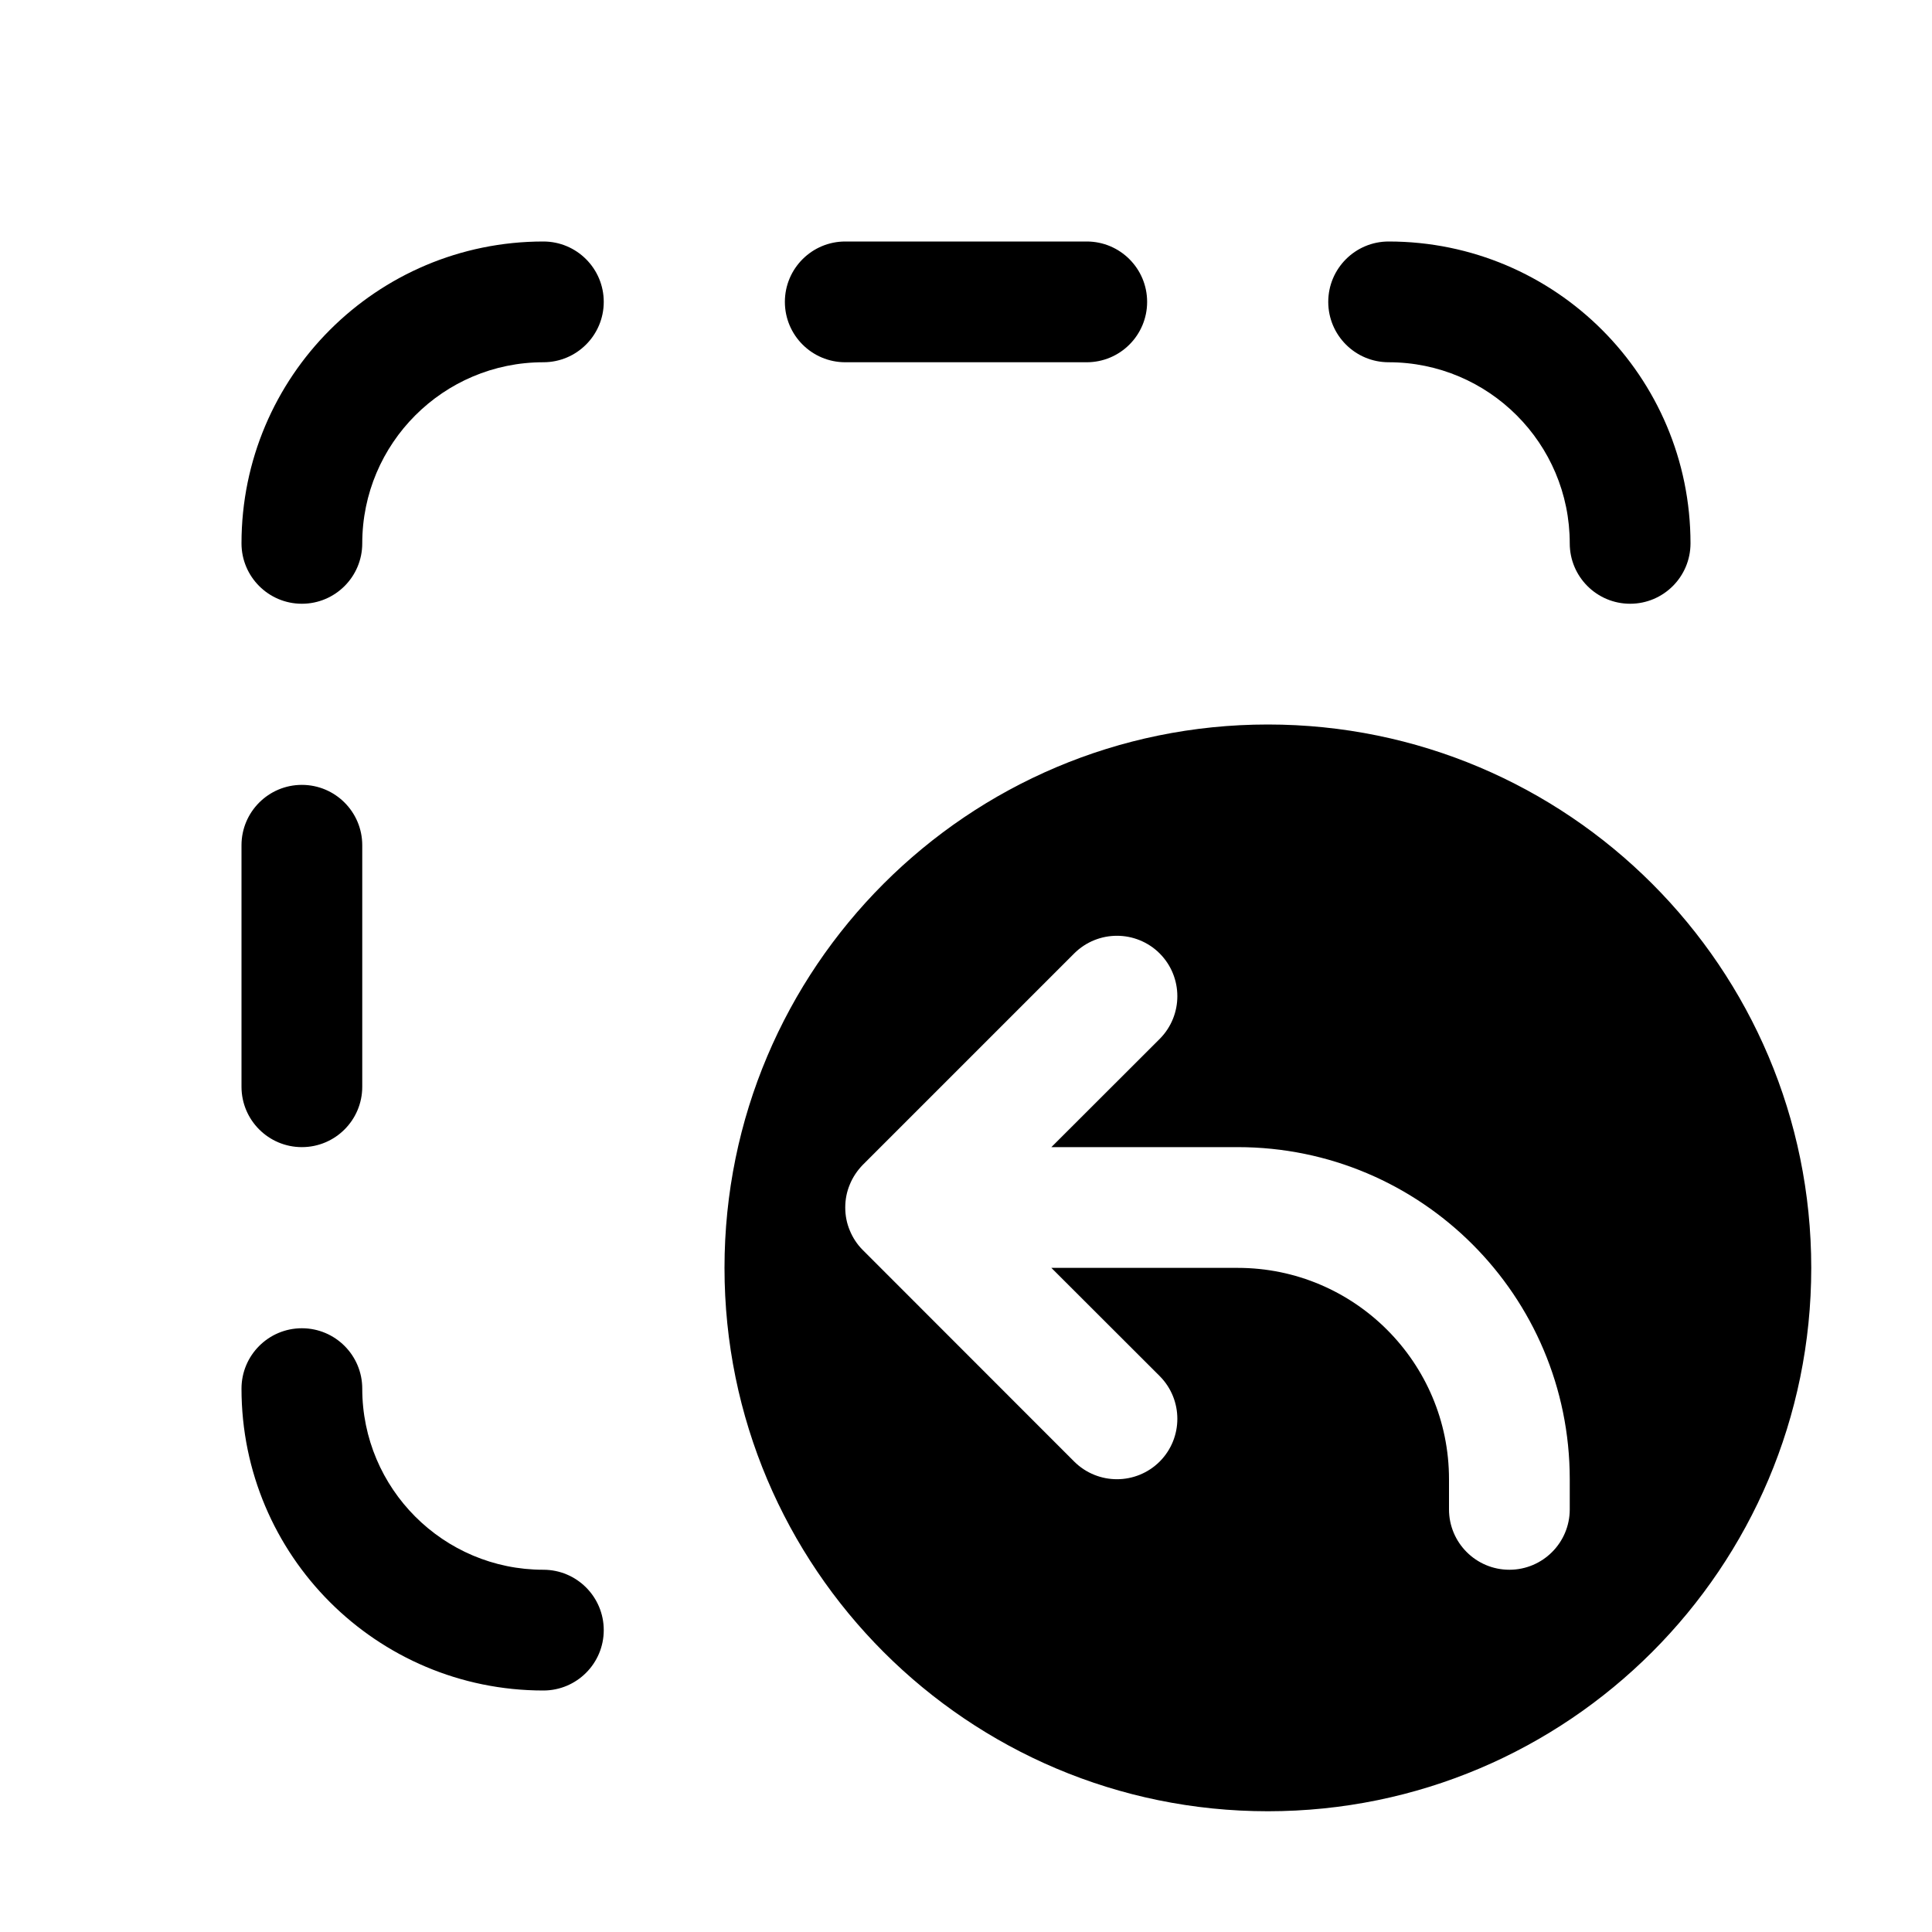 <svg xmlns="http://www.w3.org/2000/svg" viewBox="0 0 16 16" fill="none"><path d="M4.5 2C4.776 2 5 2.224 5 2.5C5 2.776 4.776 3 4.5 3C3.672 3 3 3.672 3 4.5C3 4.776 2.776 5 2.5 5C2.224 5 2 4.776 2 4.5C2 3.119 3.119 2 4.5 2ZM9.5 2.5C9.5 2.224 9.276 2 9 2H7C6.724 2 6.5 2.224 6.5 2.5C6.5 2.776 6.724 3 7 3H9C9.276 3 9.5 2.776 9.5 2.5ZM11 2.5C11 2.776 11.224 3 11.5 3C12.328 3 13 3.672 13 4.5C13 4.776 13.224 5 13.5 5C13.776 5 14 4.776 14 4.5C14 3.119 12.881 2 11.5 2C11.224 2 11 2.224 11 2.5ZM4.5 13C4.776 13 5 13.224 5 13.5C5 13.776 4.776 14 4.5 14C3.119 14 2 12.881 2 11.5C2 11.224 2.224 11 2.5 11C2.776 11 3 11.224 3 11.5C3 12.328 3.672 13 4.5 13ZM2.5 9.5C2.776 9.5 3 9.276 3 9V7C3 6.724 2.776 6.5 2.5 6.5C2.224 6.5 2 6.724 2 7V9C2 9.276 2.224 9.5 2.5 9.5ZM10.5 15C12.985 15 15 12.985 15 10.5C15 8.015 12.985 6 10.5 6C8.015 6 6 8.015 6 10.5C6 12.985 8.015 15 10.5 15ZM8.896 7.896C9.092 7.701 9.408 7.701 9.604 7.896C9.799 8.092 9.799 8.408 9.604 8.604L8.707 9.5H10.25C11.769 9.5 13 10.731 13 12.25V12.5C13 12.776 12.776 13 12.5 13C12.224 13 12 12.776 12 12.5V12.25C12 11.284 11.216 10.5 10.25 10.5H8.707L9.604 11.396C9.799 11.592 9.799 11.908 9.604 12.104C9.408 12.299 9.092 12.299 8.896 12.104L7.144 10.351C7.097 10.304 7.062 10.249 7.038 10.191C7.013 10.132 7 10.068 7 10C7 9.932 7.013 9.868 7.038 9.809C7.062 9.75 7.099 9.694 7.146 9.646L8.896 7.896Z" fill="currentColor"/></svg>